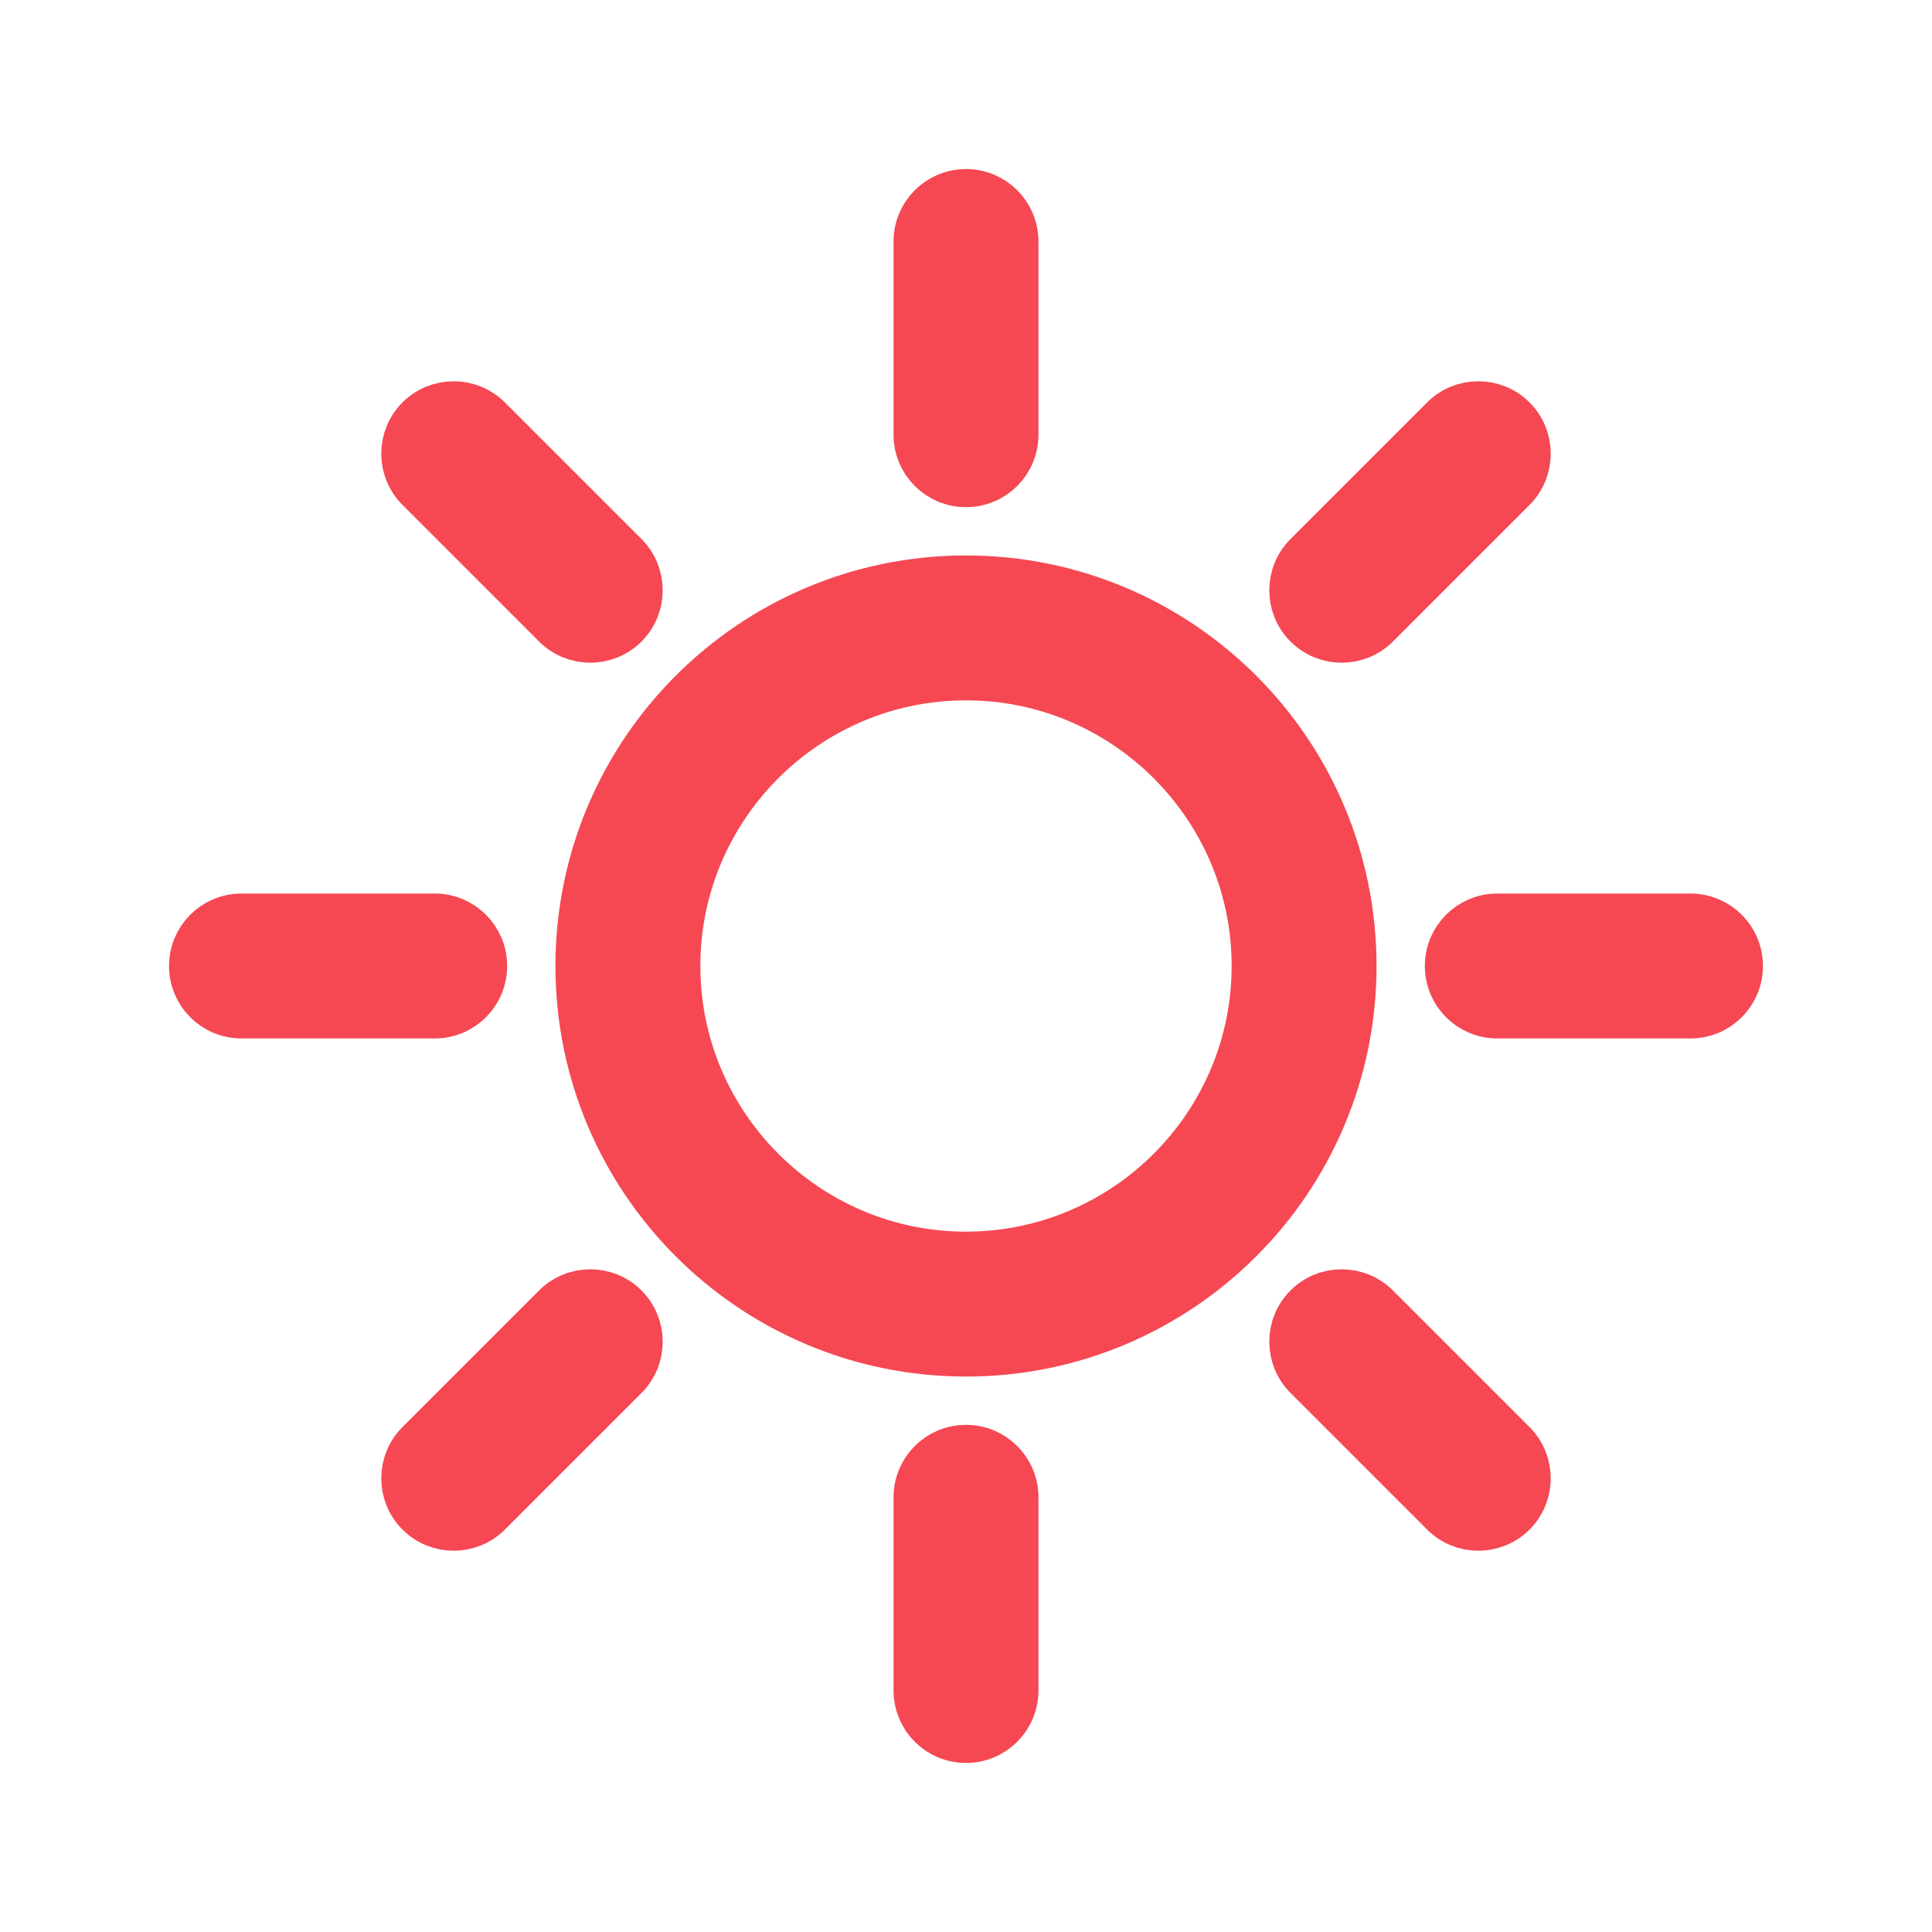 <svg fill="none" viewBox="0 0 300 300" height="300" width="300" xmlns:xlink="http://www.w3.org/1999/xlink" xmlns="http://www.w3.org/2000/svg">
<path d="M0 300L300 300L300 0L0 0L0 300Z" fill-opacity="0" fill="#FFFFFF">
</path>
<path fill="#F54853" stroke-width="7.5" stroke="rgba(245, 72, 83, 1)" d="M150 75C154.152 75 157.5 71.652 157.5 67.5L157.5 37.5C157.5 33.348 154.152 30 150 30C145.848 30 142.5 33.348 142.5 37.5L142.5 67.5C142.5 71.652 145.848 75 150 75ZM150 225C145.848 225 142.5 228.348 142.5 232.5L142.5 262.5C142.5 266.652 145.848 270 150 270C154.152 270 157.5 266.652 157.5 262.5L157.5 232.5C157.5 228.348 154.152 225 150 225ZM262.5 142.5L232.5 142.5C228.348 142.5 225 145.848 225 150C225 154.152 228.348 157.5 232.5 157.5L262.5 157.5C266.652 157.5 270 154.152 270 150C270 145.848 266.652 142.5 262.5 142.5ZM75 150C75 145.848 71.652 142.5 67.5 142.5L37.5 142.5C33.348 142.5 30 145.848 30 150C30 154.152 33.348 157.5 37.5 157.5L67.5 157.5C71.652 157.5 75 154.152 75 150ZM86.357 96.964C89.277 99.884 94.045 99.884 96.964 96.964C99.884 94.045 99.884 89.277 96.964 86.357L75.75 65.143C72.83 62.223 68.062 62.223 65.143 65.143C62.223 68.062 62.223 72.83 65.143 75.75L86.357 96.964ZM213.643 203.036C210.723 200.116 205.955 200.116 203.036 203.036C200.116 205.955 200.116 210.723 203.036 213.643L224.25 234.857C227.17 237.777 231.938 237.777 234.857 234.857C237.777 231.938 237.777 227.17 234.857 224.25L213.643 203.036ZM213.643 96.964L234.857 75.75C237.777 72.83 237.777 68.062 234.857 65.143C231.938 62.223 227.17 62.223 224.25 65.143L203.036 86.357C200.116 89.277 200.116 94.045 203.036 96.964C205.955 99.884 210.723 99.884 213.643 96.964ZM86.357 203.036L65.143 224.25C62.223 227.17 62.223 231.938 65.143 234.857C68.062 237.777 72.83 237.777 75.75 234.857L96.964 213.643C99.884 210.723 99.884 205.955 96.964 203.036C94.045 200.116 89.277 200.116 86.357 203.036ZM150 90C116.866 90 90 116.866 90 150C90 183.134 116.866 210 150 210C183.134 210 210 183.134 210 150C210 116.866 183.134 90 150 90ZM150 195C125.196 195 105 174.804 105 150C105 125.196 125.196 105 150 105C174.804 105 195 125.196 195 150C195 174.804 174.804 195 150 195Z">
</path>
</svg>
